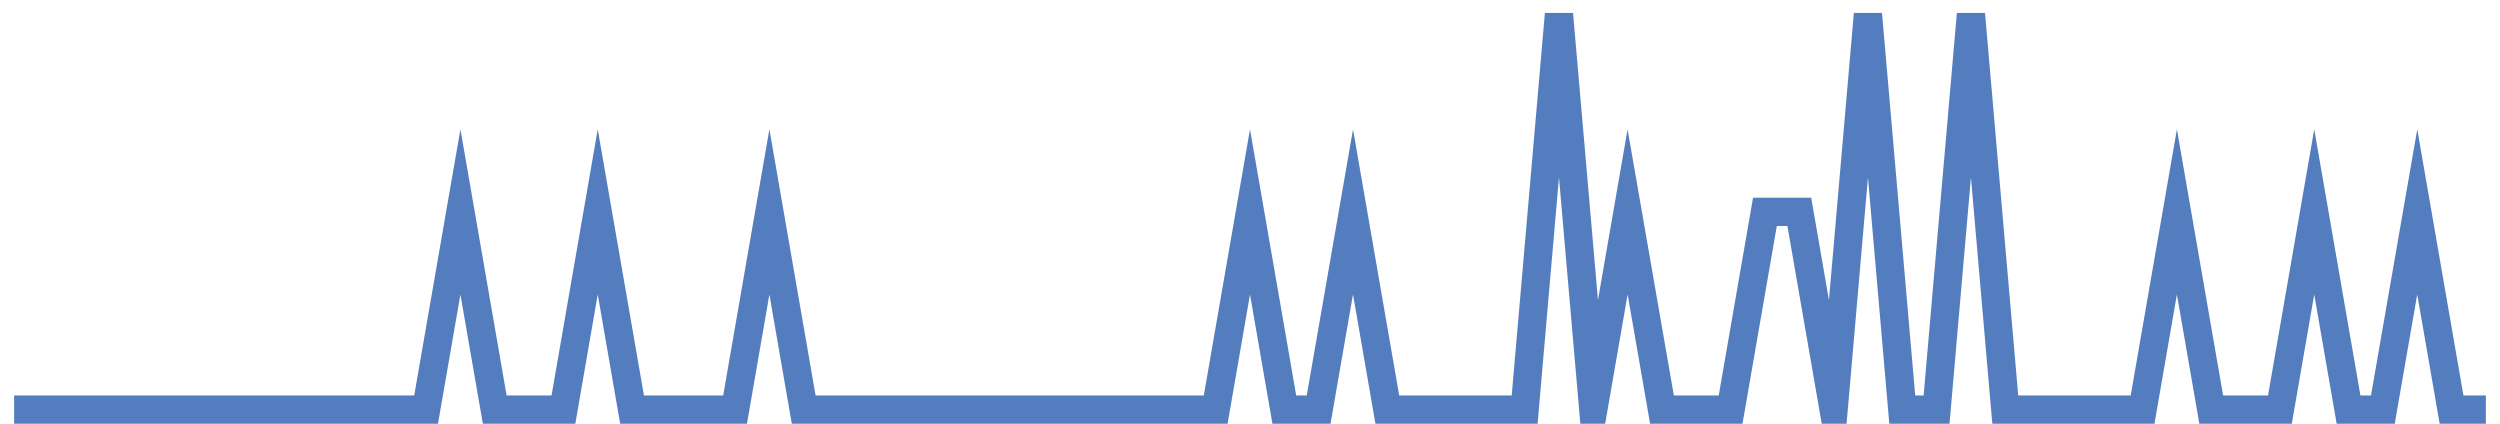 <?xml version="1.0" encoding="UTF-8"?>
<svg xmlns="http://www.w3.org/2000/svg" xmlns:xlink="http://www.w3.org/1999/xlink" width="177pt" height="30pt" viewBox="0 0 177 30" version="1.1">
<g id="surface6691271">
<path style="fill:none;stroke-width:2;stroke-linecap:butt;stroke-linejoin:miter;stroke:rgb(32.941%,49.02%,74.902%);stroke-opacity:1;stroke-miterlimit:10;" d="M 1 29 L 30.168 29 L 32.598 15 L 35.027 29 L 39.891 29 L 42.32 15 L 44.75 29 L 52.043 29 L 54.473 15 L 56.902 29 L 86.07 29 L 88.5 15 L 90.93 29 L 93.359 29 L 95.793 15 L 98.223 29 L 107.945 29 L 110.375 1 L 112.805 29 L 115.234 15 L 117.668 29 L 122.527 29 L 124.957 15 L 127.391 15 L 129.82 29 L 132.25 1 L 134.68 29 L 137.109 29 L 139.543 1 L 141.973 29 L 151.695 29 L 154.125 15 L 156.555 29 L 161.418 29 L 163.848 15 L 166.277 29 L 168.707 29 L 171.141 15 L 173.57 29 L 176 29 "/>
</g>
</svg>

